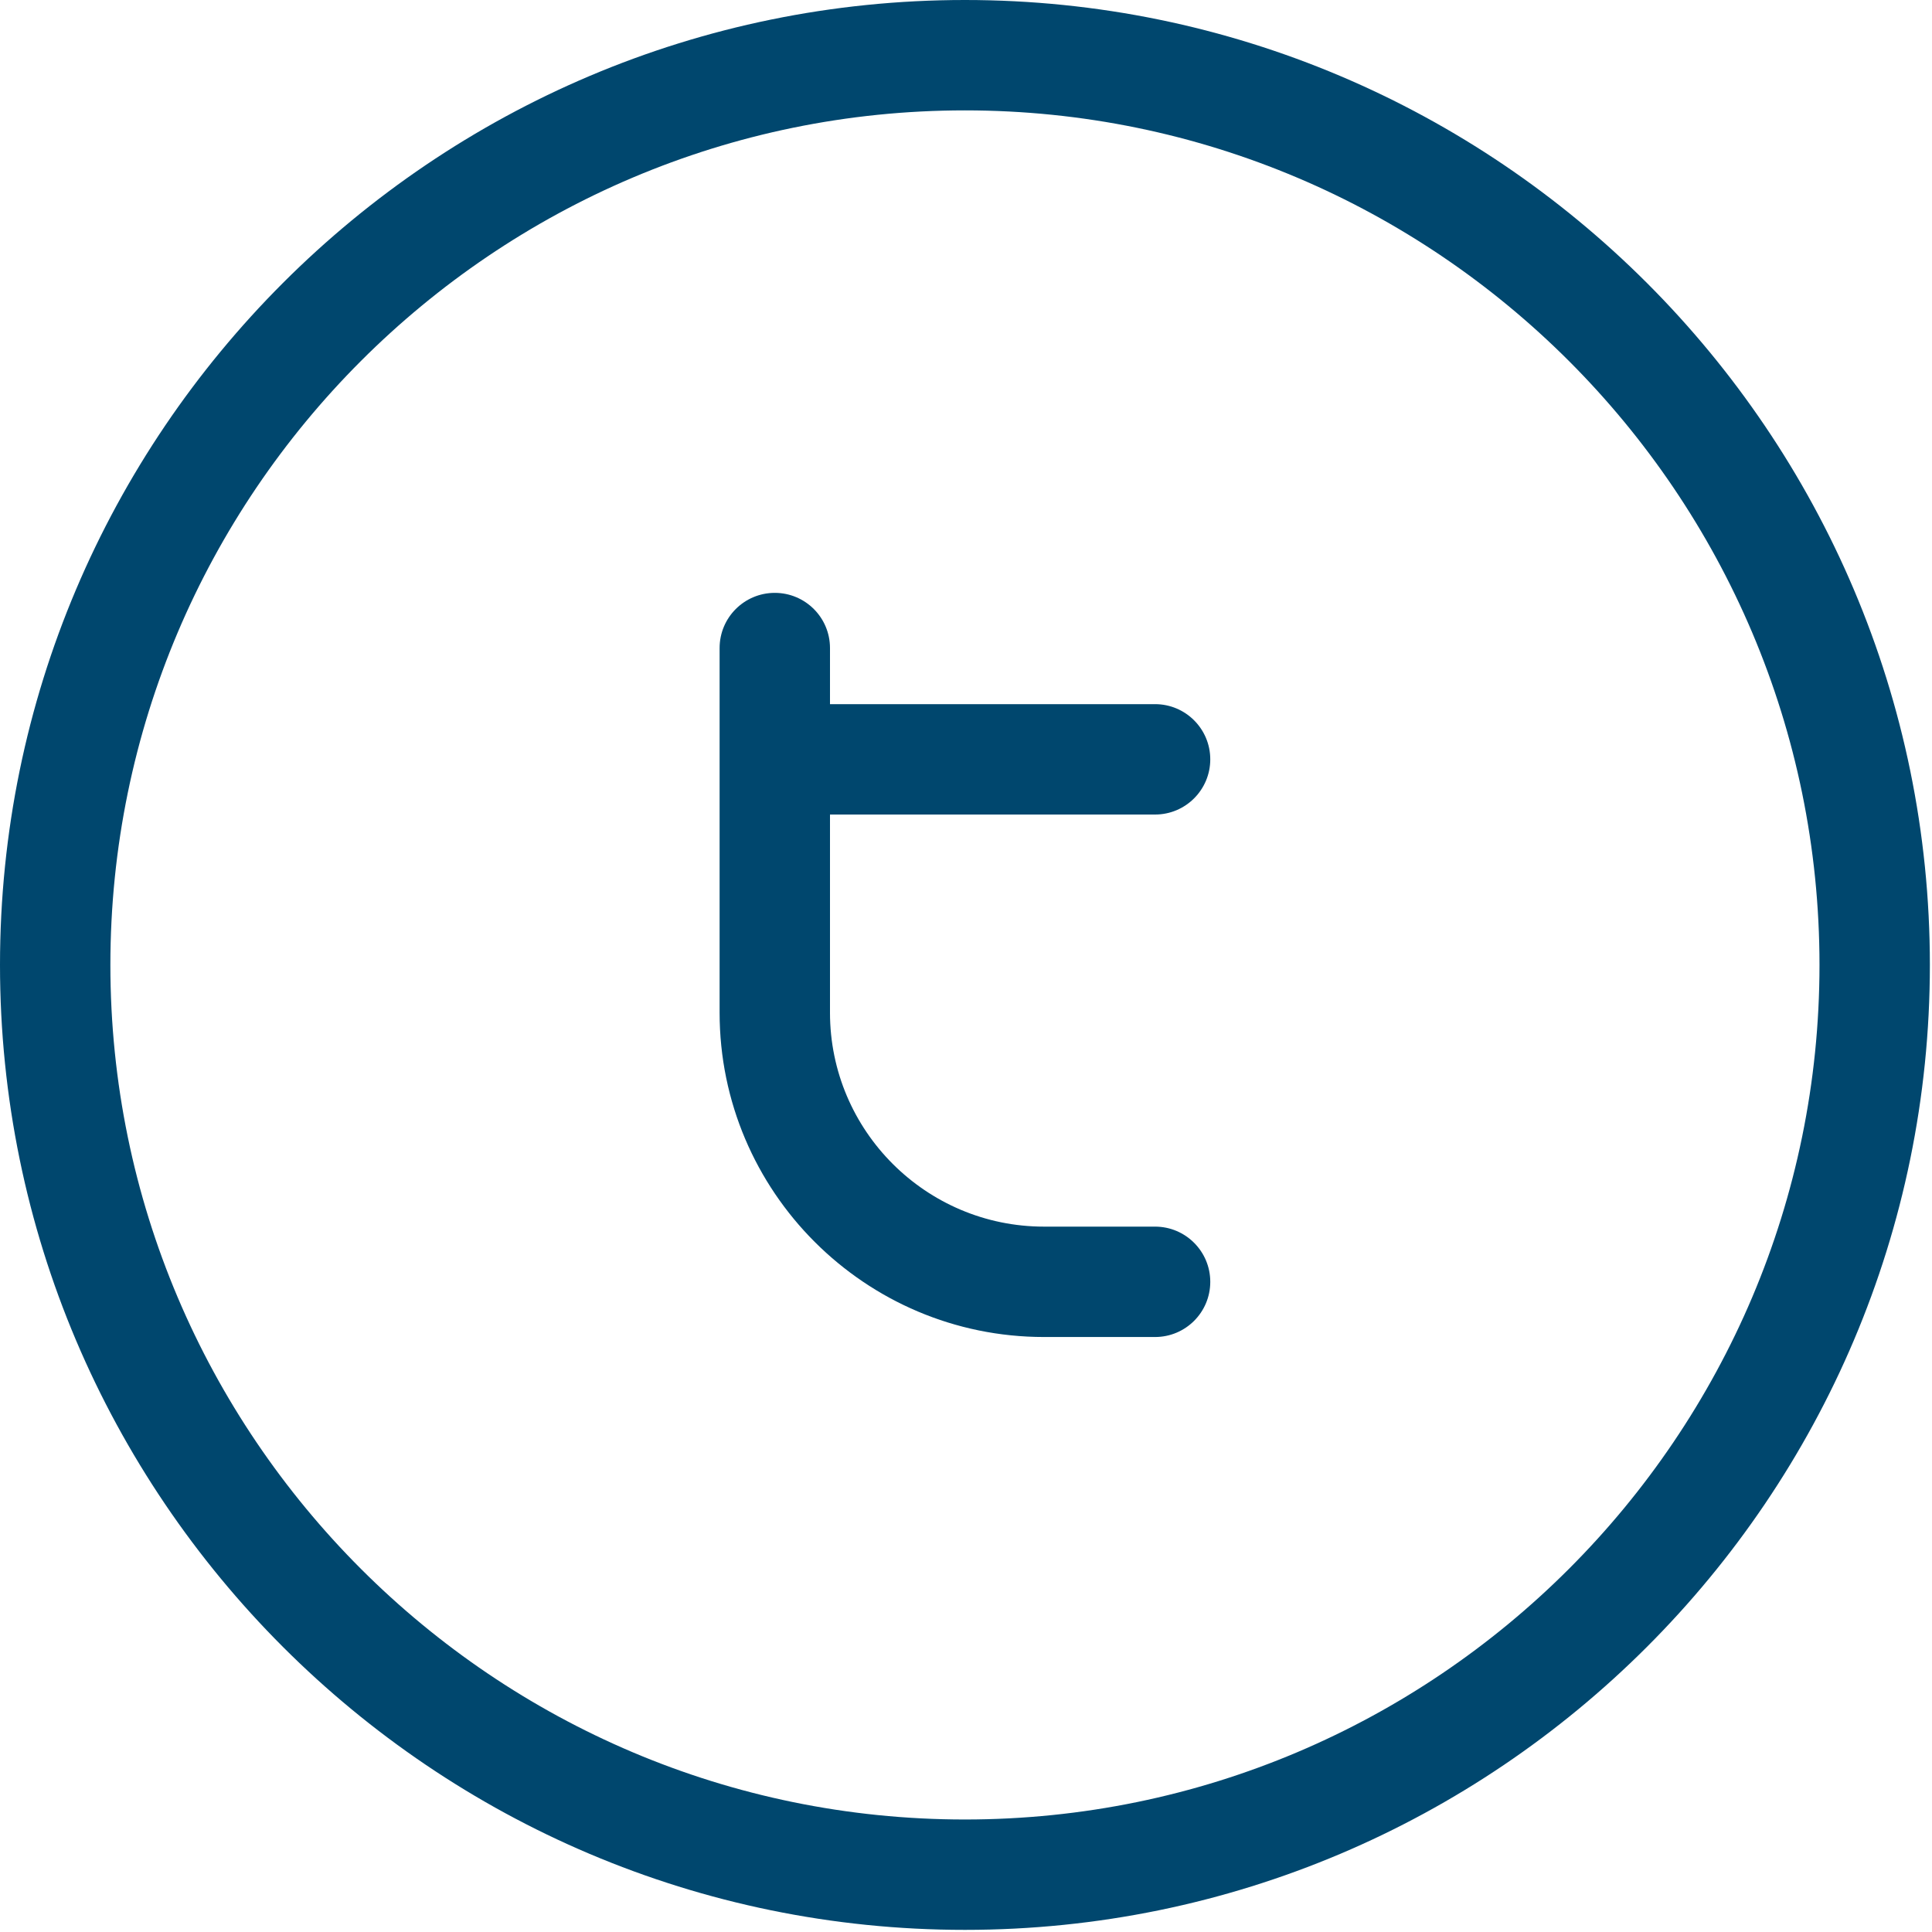 <?xml version="1.0" encoding="UTF-8"?>
<svg width="30px" height="30px" viewBox="0 0 30 30" version="1.1" xmlns="http://www.w3.org/2000/svg" xmlns:xlink="http://www.w3.org/1999/xlink">
    <!-- Generator: Sketch 61.2 (89653) - https://sketch.com -->
    <title>002-logo</title>
    <desc>Created with Sketch.</desc>
    <g id="Symbols" stroke="none" stroke-width="1" fill="none" fill-rule="evenodd">
        <g id="news-text" transform="translate(-298, -185)" fill="#00476E" fill-rule="nonzero">
            <g id="002-logo" transform="translate(298, 185)">
                <path d="M14.983,0 C6.722,0 0,6.722 0,14.983 C0,23.245 6.722,29.967 14.983,29.967 C23.245,29.967 29.967,23.245 29.967,14.983 C29.967,6.722 23.245,0 14.983,0 Z M14.983,28.253 C7.667,28.253 1.714,22.3 1.714,14.983 C1.714,7.667 7.667,1.714 14.983,1.714 C22.3,1.714 28.253,7.667 28.253,14.983 C28.253,22.3 22.3,28.253 14.983,28.253 Z" id="Shape"></path>
                <path d="M17.936,12.648 C18.409,12.648 18.793,12.264 18.793,11.791 C18.793,11.318 18.409,10.934 17.936,10.934 L12.888,10.934 L12.888,10.063 C12.888,9.589 12.504,9.206 12.031,9.206 C11.558,9.206 11.174,9.589 11.174,10.063 L11.174,15.725 C11.174,18.502 13.433,20.761 16.211,20.761 L17.936,20.761 C18.409,20.761 18.793,20.378 18.793,19.904 C18.793,19.431 18.409,19.047 17.936,19.047 L16.211,19.047 C14.379,19.047 12.888,17.557 12.888,15.725 L12.888,12.648 L17.936,12.648 Z" id="Path"></path>
            </g>
        </g>
    </g>
</svg>